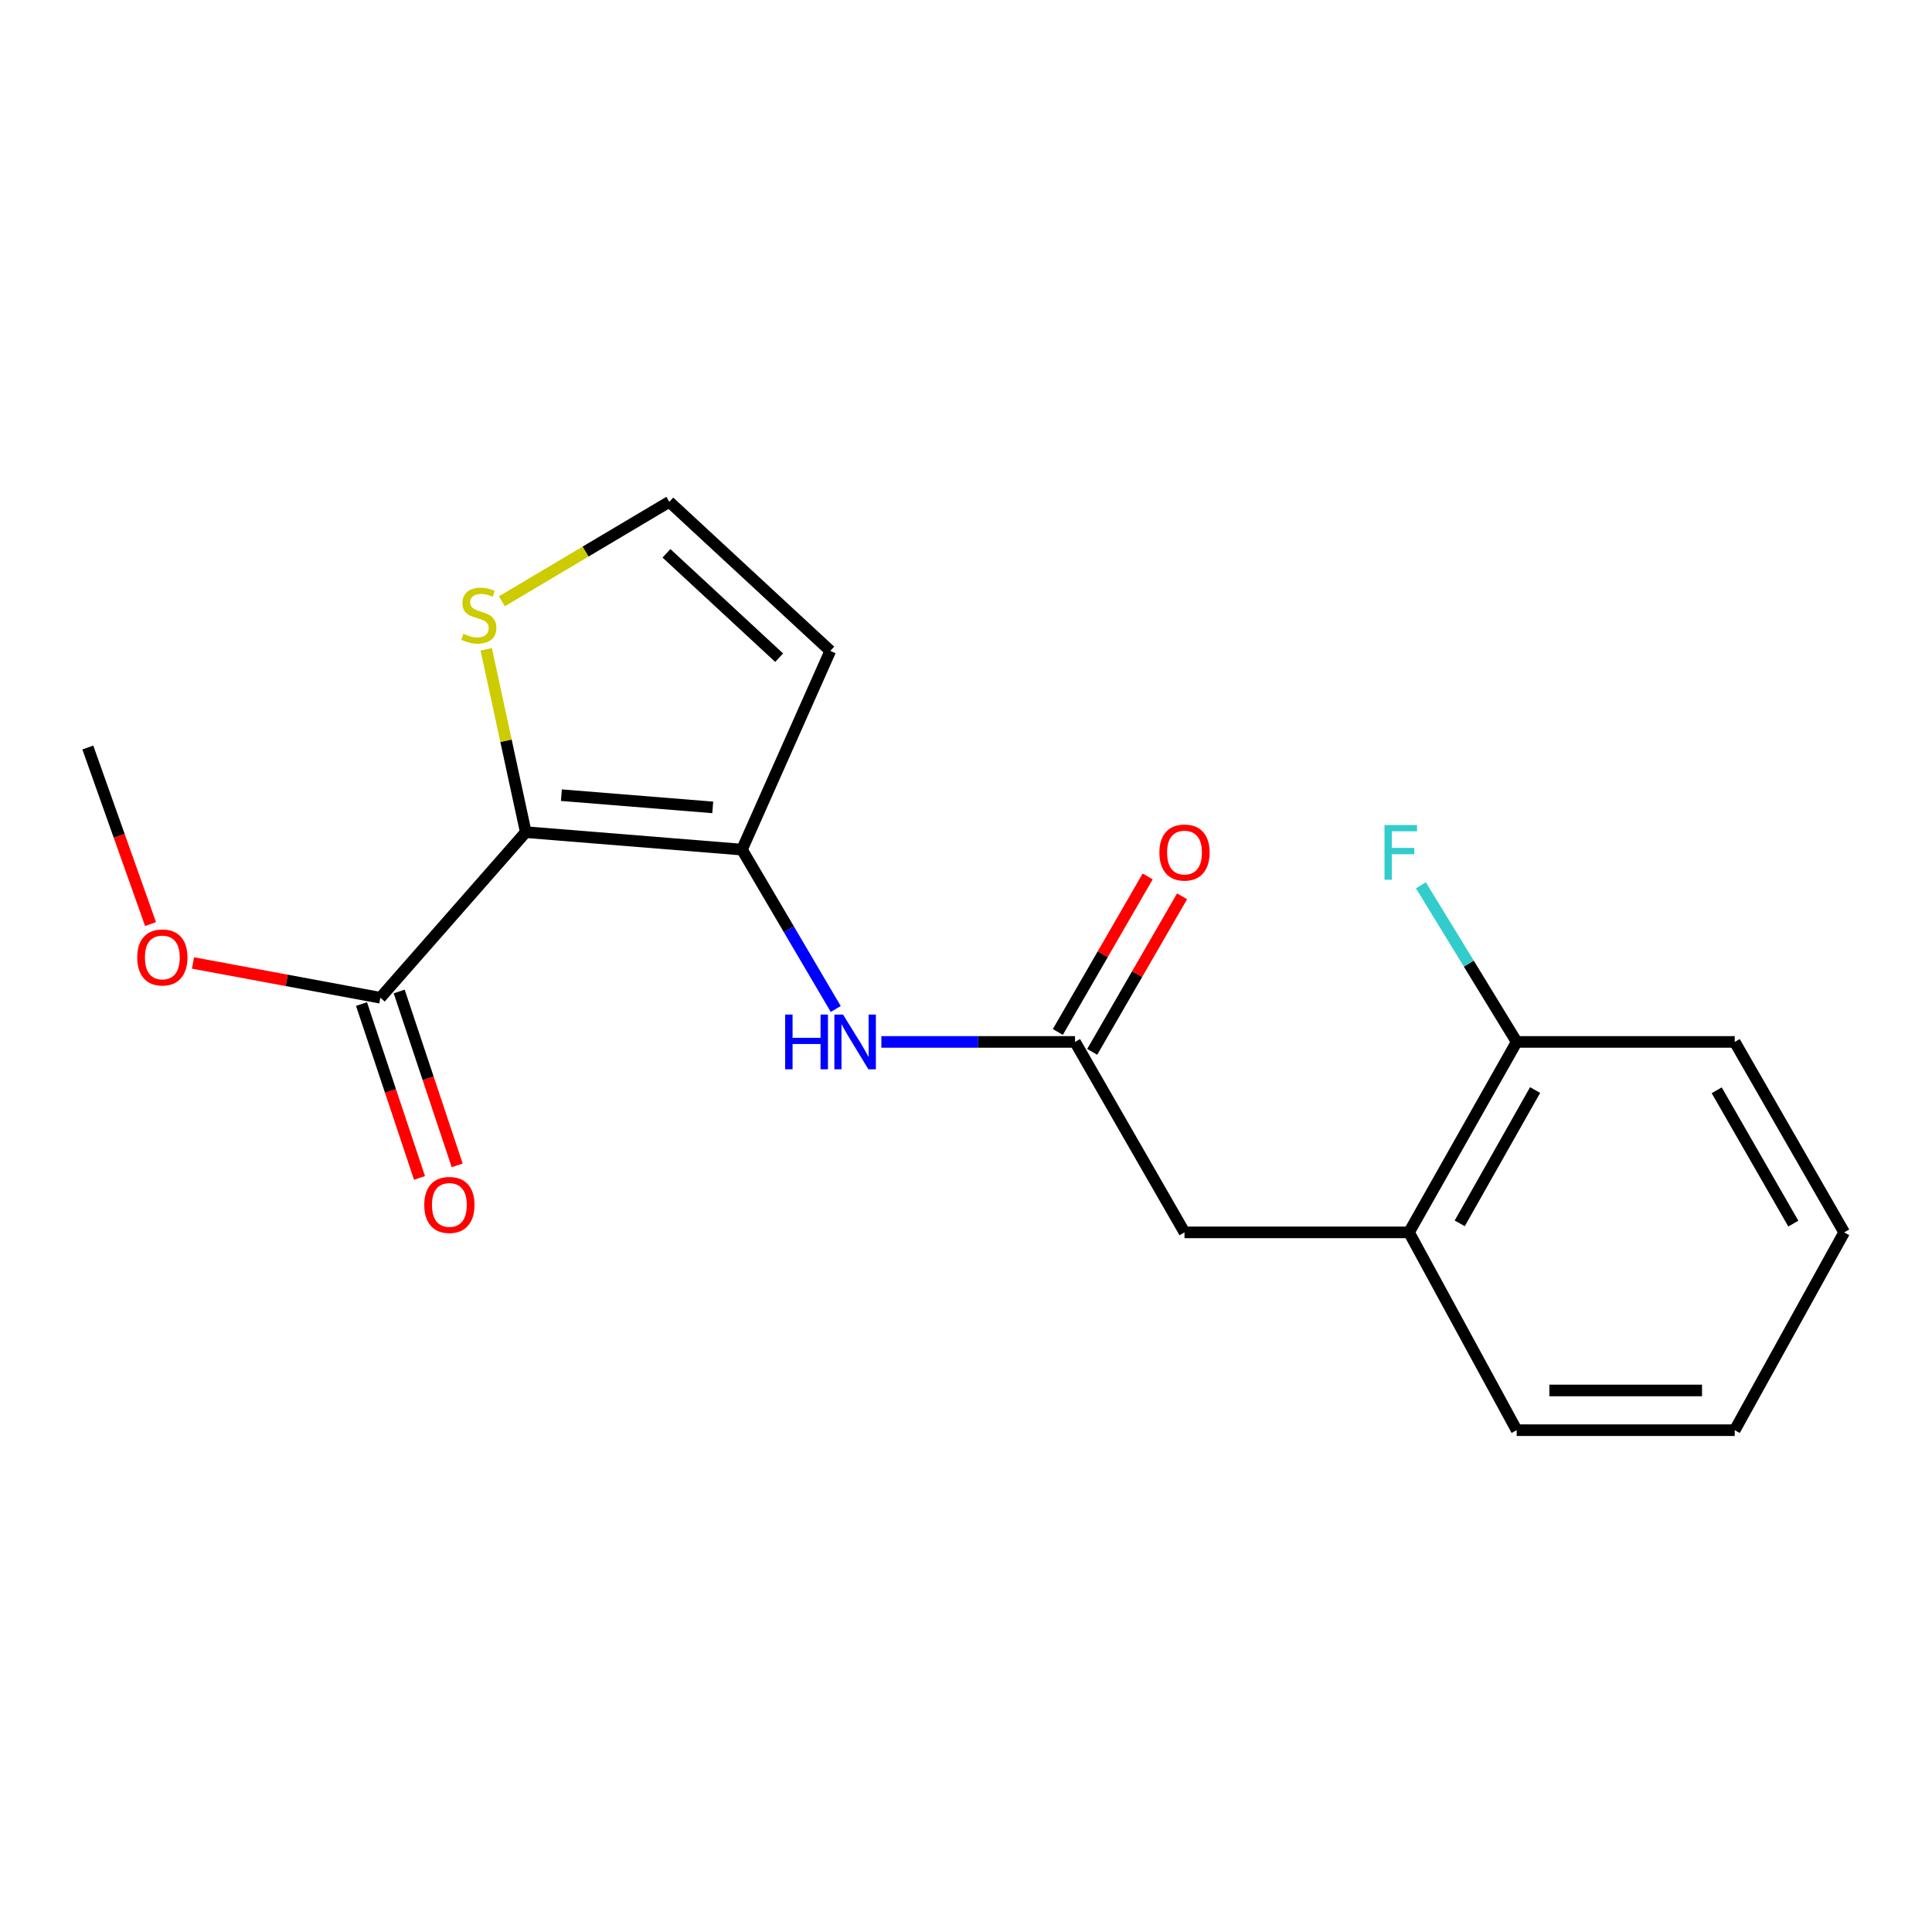 <?xml version='1.0' encoding='iso-8859-1'?>
<svg version='1.1' baseProfile='full'
              xmlns='http://www.w3.org/2000/svg'
                      xmlns:rdkit='http://www.rdkit.org/xml'
                      xmlns:xlink='http://www.w3.org/1999/xlink'
                  xml:space='preserve'
width='1000px' height='1000px' viewBox='0 0 1000 1000'>
<!-- END OF HEADER -->
<rect style='opacity:1.0;fill:#FFFFFF;stroke:none' width='1000' height='1000' x='0' y='0'> </rect>
<path class='bond-0' d='M 272.133,430.719 L 384.045,439.755' style='fill:none;fill-rule:evenodd;stroke:#000000;stroke-width:6px;stroke-linecap:butt;stroke-linejoin:miter;stroke-opacity:1' />
<path class='bond-0' d='M 290.575,411.58 L 368.913,417.905' style='fill:none;fill-rule:evenodd;stroke:#000000;stroke-width:6px;stroke-linecap:butt;stroke-linejoin:miter;stroke-opacity:1' />
<path class='bond-1' d='M 272.133,430.719 L 196.867,516.438' style='fill:none;fill-rule:evenodd;stroke:#000000;stroke-width:6px;stroke-linecap:butt;stroke-linejoin:miter;stroke-opacity:1' />
<path class='bond-3' d='M 272.133,430.719 L 261.904,383.395' style='fill:none;fill-rule:evenodd;stroke:#000000;stroke-width:6px;stroke-linecap:butt;stroke-linejoin:miter;stroke-opacity:1' />
<path class='bond-3' d='M 261.904,383.395 L 251.674,336.072' style='fill:none;fill-rule:evenodd;stroke:#CCCC00;stroke-width:6px;stroke-linecap:butt;stroke-linejoin:miter;stroke-opacity:1' />
<path class='bond-2' d='M 384.045,439.755 L 408.313,481.001' style='fill:none;fill-rule:evenodd;stroke:#000000;stroke-width:6px;stroke-linecap:butt;stroke-linejoin:miter;stroke-opacity:1' />
<path class='bond-2' d='M 408.313,481.001 L 432.581,522.248' style='fill:none;fill-rule:evenodd;stroke:#0000FF;stroke-width:6px;stroke-linecap:butt;stroke-linejoin:miter;stroke-opacity:1' />
<path class='bond-5' d='M 384.045,439.755 L 429.76,336.902' style='fill:none;fill-rule:evenodd;stroke:#000000;stroke-width:6px;stroke-linecap:butt;stroke-linejoin:miter;stroke-opacity:1' />
<path class='bond-9' d='M 187.114,519.69 L 202.121,564.692' style='fill:none;fill-rule:evenodd;stroke:#000000;stroke-width:6px;stroke-linecap:butt;stroke-linejoin:miter;stroke-opacity:1' />
<path class='bond-9' d='M 202.121,564.692 L 217.128,609.694' style='fill:none;fill-rule:evenodd;stroke:#FF0000;stroke-width:6px;stroke-linecap:butt;stroke-linejoin:miter;stroke-opacity:1' />
<path class='bond-9' d='M 206.62,513.185 L 221.627,558.188' style='fill:none;fill-rule:evenodd;stroke:#000000;stroke-width:6px;stroke-linecap:butt;stroke-linejoin:miter;stroke-opacity:1' />
<path class='bond-9' d='M 221.627,558.188 L 236.634,603.19' style='fill:none;fill-rule:evenodd;stroke:#FF0000;stroke-width:6px;stroke-linecap:butt;stroke-linejoin:miter;stroke-opacity:1' />
<path class='bond-12' d='M 196.867,516.438 L 148.383,507.436' style='fill:none;fill-rule:evenodd;stroke:#000000;stroke-width:6px;stroke-linecap:butt;stroke-linejoin:miter;stroke-opacity:1' />
<path class='bond-12' d='M 148.383,507.436 L 99.899,498.434' style='fill:none;fill-rule:evenodd;stroke:#FF0000;stroke-width:6px;stroke-linecap:butt;stroke-linejoin:miter;stroke-opacity:1' />
<path class='bond-4' d='M 456.196,539.295 L 506.313,539.295' style='fill:none;fill-rule:evenodd;stroke:#0000FF;stroke-width:6px;stroke-linecap:butt;stroke-linejoin:miter;stroke-opacity:1' />
<path class='bond-4' d='M 506.313,539.295 L 556.43,539.295' style='fill:none;fill-rule:evenodd;stroke:#000000;stroke-width:6px;stroke-linecap:butt;stroke-linejoin:miter;stroke-opacity:1' />
<path class='bond-6' d='M 259.784,311.218 L 303.106,285.479' style='fill:none;fill-rule:evenodd;stroke:#CCCC00;stroke-width:6px;stroke-linecap:butt;stroke-linejoin:miter;stroke-opacity:1' />
<path class='bond-6' d='M 303.106,285.479 L 346.429,259.739' style='fill:none;fill-rule:evenodd;stroke:#000000;stroke-width:6px;stroke-linecap:butt;stroke-linejoin:miter;stroke-opacity:1' />
<path class='bond-8' d='M 556.43,539.295 L 613.099,637.876' style='fill:none;fill-rule:evenodd;stroke:#000000;stroke-width:6px;stroke-linecap:butt;stroke-linejoin:miter;stroke-opacity:1' />
<path class='bond-10' d='M 565.332,544.438 L 588.586,504.183' style='fill:none;fill-rule:evenodd;stroke:#000000;stroke-width:6px;stroke-linecap:butt;stroke-linejoin:miter;stroke-opacity:1' />
<path class='bond-10' d='M 588.586,504.183 L 611.839,463.929' style='fill:none;fill-rule:evenodd;stroke:#FF0000;stroke-width:6px;stroke-linecap:butt;stroke-linejoin:miter;stroke-opacity:1' />
<path class='bond-10' d='M 547.528,534.153 L 570.781,493.898' style='fill:none;fill-rule:evenodd;stroke:#000000;stroke-width:6px;stroke-linecap:butt;stroke-linejoin:miter;stroke-opacity:1' />
<path class='bond-10' d='M 570.781,493.898 L 594.035,453.644' style='fill:none;fill-rule:evenodd;stroke:#FF0000;stroke-width:6px;stroke-linecap:butt;stroke-linejoin:miter;stroke-opacity:1' />
<path class='bond-19' d='M 429.76,336.902 L 346.429,259.739' style='fill:none;fill-rule:evenodd;stroke:#000000;stroke-width:6px;stroke-linecap:butt;stroke-linejoin:miter;stroke-opacity:1' />
<path class='bond-19' d='M 403.29,340.414 L 344.958,286.4' style='fill:none;fill-rule:evenodd;stroke:#000000;stroke-width:6px;stroke-linecap:butt;stroke-linejoin:miter;stroke-opacity:1' />
<path class='bond-7' d='M 729.295,637.876 L 613.099,637.876' style='fill:none;fill-rule:evenodd;stroke:#000000;stroke-width:6px;stroke-linecap:butt;stroke-linejoin:miter;stroke-opacity:1' />
<path class='bond-11' d='M 729.295,637.876 L 785.028,539.295' style='fill:none;fill-rule:evenodd;stroke:#000000;stroke-width:6px;stroke-linecap:butt;stroke-linejoin:miter;stroke-opacity:1' />
<path class='bond-11' d='M 755.554,633.208 L 794.567,564.202' style='fill:none;fill-rule:evenodd;stroke:#000000;stroke-width:6px;stroke-linecap:butt;stroke-linejoin:miter;stroke-opacity:1' />
<path class='bond-14' d='M 729.295,637.876 L 785.028,740.261' style='fill:none;fill-rule:evenodd;stroke:#000000;stroke-width:6px;stroke-linecap:butt;stroke-linejoin:miter;stroke-opacity:1' />
<path class='bond-13' d='M 785.028,539.295 L 760.24,498.762' style='fill:none;fill-rule:evenodd;stroke:#000000;stroke-width:6px;stroke-linecap:butt;stroke-linejoin:miter;stroke-opacity:1' />
<path class='bond-13' d='M 760.24,498.762 L 735.451,458.229' style='fill:none;fill-rule:evenodd;stroke:#33CCCC;stroke-width:6px;stroke-linecap:butt;stroke-linejoin:miter;stroke-opacity:1' />
<path class='bond-15' d='M 785.028,539.295 L 897.887,539.295' style='fill:none;fill-rule:evenodd;stroke:#000000;stroke-width:6px;stroke-linecap:butt;stroke-linejoin:miter;stroke-opacity:1' />
<path class='bond-16' d='M 77.919,478.287 L 61.687,432.594' style='fill:none;fill-rule:evenodd;stroke:#FF0000;stroke-width:6px;stroke-linecap:butt;stroke-linejoin:miter;stroke-opacity:1' />
<path class='bond-16' d='M 61.687,432.594 L 45.455,386.901' style='fill:none;fill-rule:evenodd;stroke:#000000;stroke-width:6px;stroke-linecap:butt;stroke-linejoin:miter;stroke-opacity:1' />
<path class='bond-17' d='M 785.028,740.261 L 897.887,740.261' style='fill:none;fill-rule:evenodd;stroke:#000000;stroke-width:6px;stroke-linecap:butt;stroke-linejoin:miter;stroke-opacity:1' />
<path class='bond-17' d='M 801.957,719.699 L 880.958,719.699' style='fill:none;fill-rule:evenodd;stroke:#000000;stroke-width:6px;stroke-linecap:butt;stroke-linejoin:miter;stroke-opacity:1' />
<path class='bond-20' d='M 897.887,539.295 L 954.545,637.876' style='fill:none;fill-rule:evenodd;stroke:#000000;stroke-width:6px;stroke-linecap:butt;stroke-linejoin:miter;stroke-opacity:1' />
<path class='bond-20' d='M 888.559,564.328 L 928.22,633.335' style='fill:none;fill-rule:evenodd;stroke:#000000;stroke-width:6px;stroke-linecap:butt;stroke-linejoin:miter;stroke-opacity:1' />
<path class='bond-18' d='M 897.887,740.261 L 954.545,637.876' style='fill:none;fill-rule:evenodd;stroke:#000000;stroke-width:6px;stroke-linecap:butt;stroke-linejoin:miter;stroke-opacity:1' />
<path  class='atom-3' d='M 406.391 525.135
L 410.231 525.135
L 410.231 537.175
L 424.711 537.175
L 424.711 525.135
L 428.551 525.135
L 428.551 553.455
L 424.711 553.455
L 424.711 540.375
L 410.231 540.375
L 410.231 553.455
L 406.391 553.455
L 406.391 525.135
' fill='#0000FF'/>
<path  class='atom-3' d='M 436.351 525.135
L 445.631 540.135
Q 446.551 541.615, 448.031 544.295
Q 449.511 546.975, 449.591 547.135
L 449.591 525.135
L 453.351 525.135
L 453.351 553.455
L 449.471 553.455
L 439.511 537.055
Q 438.351 535.135, 437.111 532.935
Q 435.911 530.735, 435.551 530.055
L 435.551 553.455
L 431.871 553.455
L 431.871 525.135
L 436.351 525.135
' fill='#0000FF'/>
<path  class='atom-4' d='M 239.836 328.037
Q 240.156 328.157, 241.476 328.717
Q 242.796 329.277, 244.236 329.637
Q 245.716 329.957, 247.156 329.957
Q 249.836 329.957, 251.396 328.677
Q 252.956 327.357, 252.956 325.077
Q 252.956 323.517, 252.156 322.557
Q 251.396 321.597, 250.196 321.077
Q 248.996 320.557, 246.996 319.957
Q 244.476 319.197, 242.956 318.477
Q 241.476 317.757, 240.396 316.237
Q 239.356 314.717, 239.356 312.157
Q 239.356 308.597, 241.756 306.397
Q 244.196 304.197, 248.996 304.197
Q 252.276 304.197, 255.996 305.757
L 255.076 308.837
Q 251.676 307.437, 249.116 307.437
Q 246.356 307.437, 244.836 308.597
Q 243.316 309.717, 243.356 311.677
Q 243.356 313.197, 244.116 314.117
Q 244.916 315.037, 246.036 315.557
Q 247.196 316.077, 249.116 316.677
Q 251.676 317.477, 253.196 318.277
Q 254.716 319.077, 255.796 320.717
Q 256.916 322.317, 256.916 325.077
Q 256.916 328.997, 254.276 331.117
Q 251.676 333.197, 247.316 333.197
Q 244.796 333.197, 242.876 332.637
Q 240.996 332.117, 238.756 331.197
L 239.836 328.037
' fill='#CCCC00'/>
<path  class='atom-10' d='M 219.598 623.666
Q 219.598 616.866, 222.958 613.066
Q 226.318 609.266, 232.598 609.266
Q 238.878 609.266, 242.238 613.066
Q 245.598 616.866, 245.598 623.666
Q 245.598 630.546, 242.198 634.466
Q 238.798 638.346, 232.598 638.346
Q 226.358 638.346, 222.958 634.466
Q 219.598 630.586, 219.598 623.666
M 232.598 635.146
Q 236.918 635.146, 239.238 632.266
Q 241.598 629.346, 241.598 623.666
Q 241.598 618.106, 239.238 615.306
Q 236.918 612.466, 232.598 612.466
Q 228.278 612.466, 225.918 615.266
Q 223.598 618.066, 223.598 623.666
Q 223.598 629.386, 225.918 632.266
Q 228.278 635.146, 232.598 635.146
' fill='#FF0000'/>
<path  class='atom-11' d='M 600.099 441.274
Q 600.099 434.474, 603.459 430.674
Q 606.819 426.874, 613.099 426.874
Q 619.379 426.874, 622.739 430.674
Q 626.099 434.474, 626.099 441.274
Q 626.099 448.154, 622.699 452.074
Q 619.299 455.954, 613.099 455.954
Q 606.859 455.954, 603.459 452.074
Q 600.099 448.194, 600.099 441.274
M 613.099 452.754
Q 617.419 452.754, 619.739 449.874
Q 622.099 446.954, 622.099 441.274
Q 622.099 435.714, 619.739 432.914
Q 617.419 430.074, 613.099 430.074
Q 608.779 430.074, 606.419 432.874
Q 604.099 435.674, 604.099 441.274
Q 604.099 446.994, 606.419 449.874
Q 608.779 452.754, 613.099 452.754
' fill='#FF0000'/>
<path  class='atom-13' d='M 71.03 495.568
Q 71.03 488.768, 74.39 484.968
Q 77.75 481.168, 84.03 481.168
Q 90.31 481.168, 93.67 484.968
Q 97.03 488.768, 97.03 495.568
Q 97.03 502.448, 93.63 506.368
Q 90.23 510.248, 84.03 510.248
Q 77.79 510.248, 74.39 506.368
Q 71.03 502.488, 71.03 495.568
M 84.03 507.048
Q 88.35 507.048, 90.67 504.168
Q 93.03 501.248, 93.03 495.568
Q 93.03 490.008, 90.67 487.208
Q 88.35 484.368, 84.03 484.368
Q 79.71 484.368, 77.35 487.168
Q 75.03 489.968, 75.03 495.568
Q 75.03 501.288, 77.35 504.168
Q 79.71 507.048, 84.03 507.048
' fill='#FF0000'/>
<path  class='atom-14' d='M 716.614 427.034
L 733.454 427.034
L 733.454 430.274
L 720.414 430.274
L 720.414 438.874
L 732.014 438.874
L 732.014 442.154
L 720.414 442.154
L 720.414 455.354
L 716.614 455.354
L 716.614 427.034
' fill='#33CCCC'/>
</svg>

